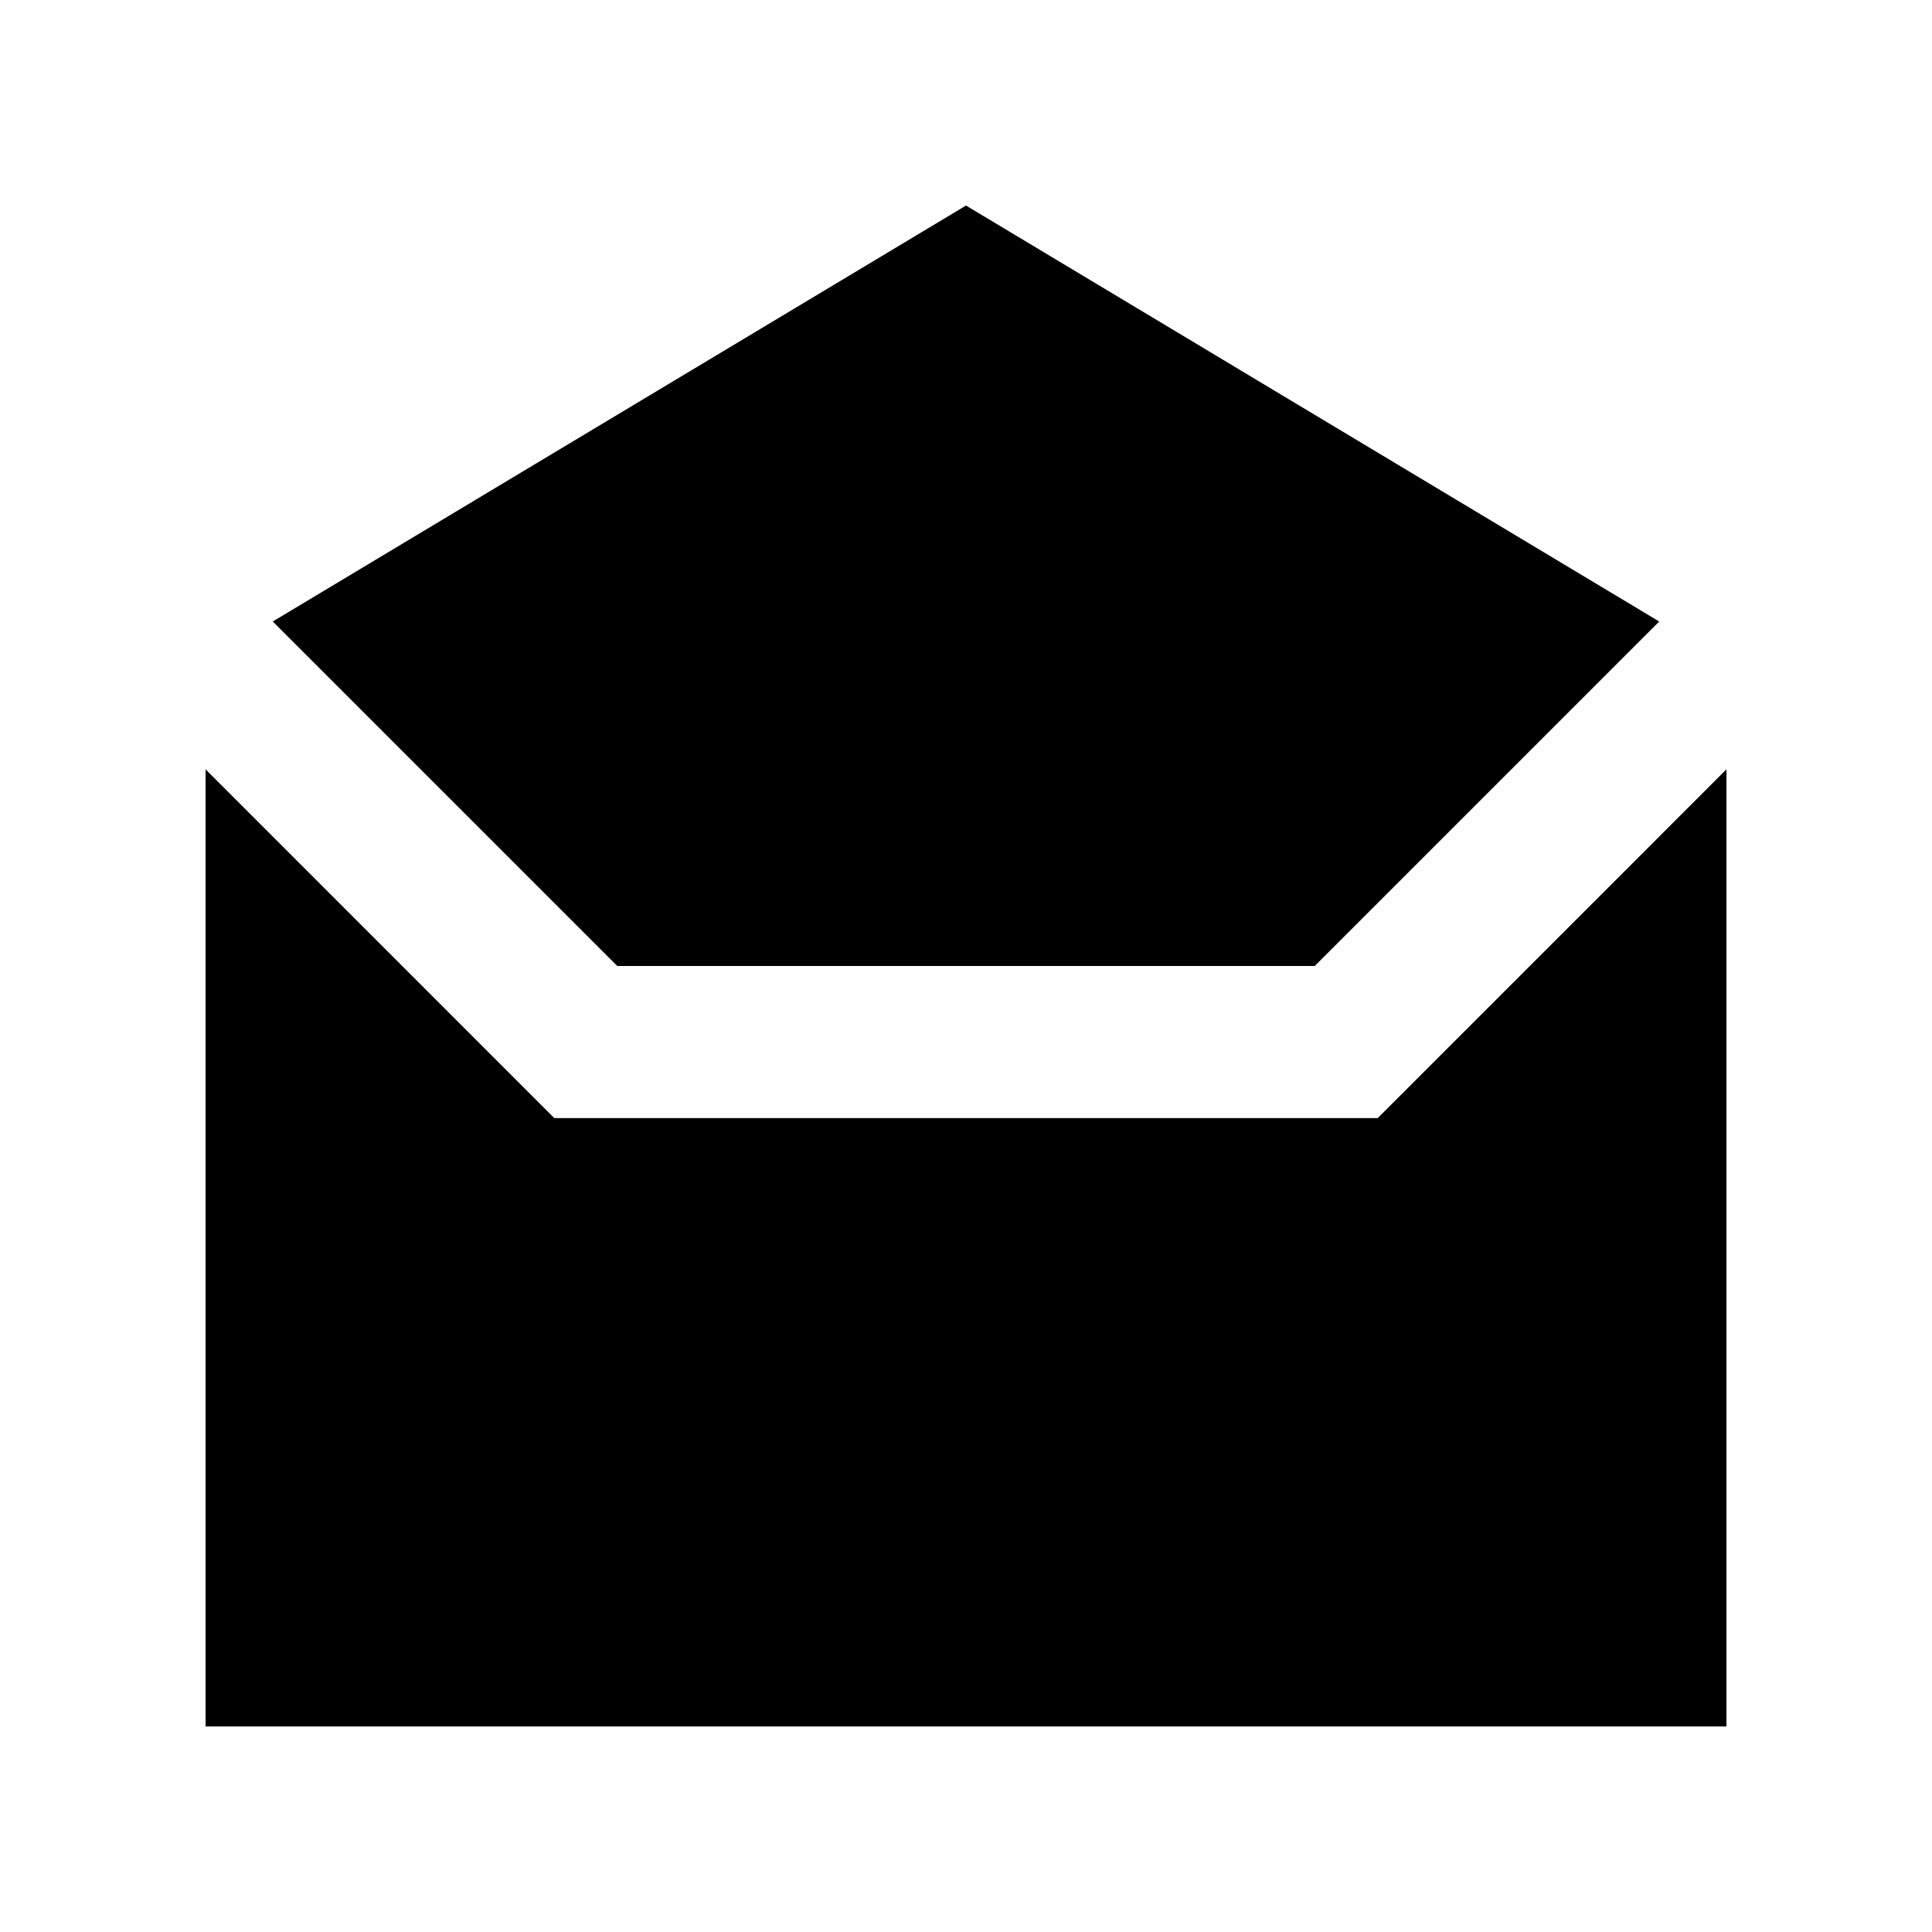 <?xml version="1.0" encoding="UTF-8"?>
<!-- Uploaded to: ICON Repo, www.svgrepo.com, Generator: ICON Repo Mixer Tools -->
<svg fill="#000000" width="800px" height="800px" version="1.1" viewBox="144 144 512 512" xmlns="http://www.w3.org/2000/svg">
 <g>
  <path d="m290.89 440.3-92.41-92.422v253.64h403.05v-253.64l-92.414 92.422z"/>
  <path d="m492.41 400 91.297-91.297-183.71-110.23-183.71 110.23 91.301 91.297z"/>
 </g>
</svg>